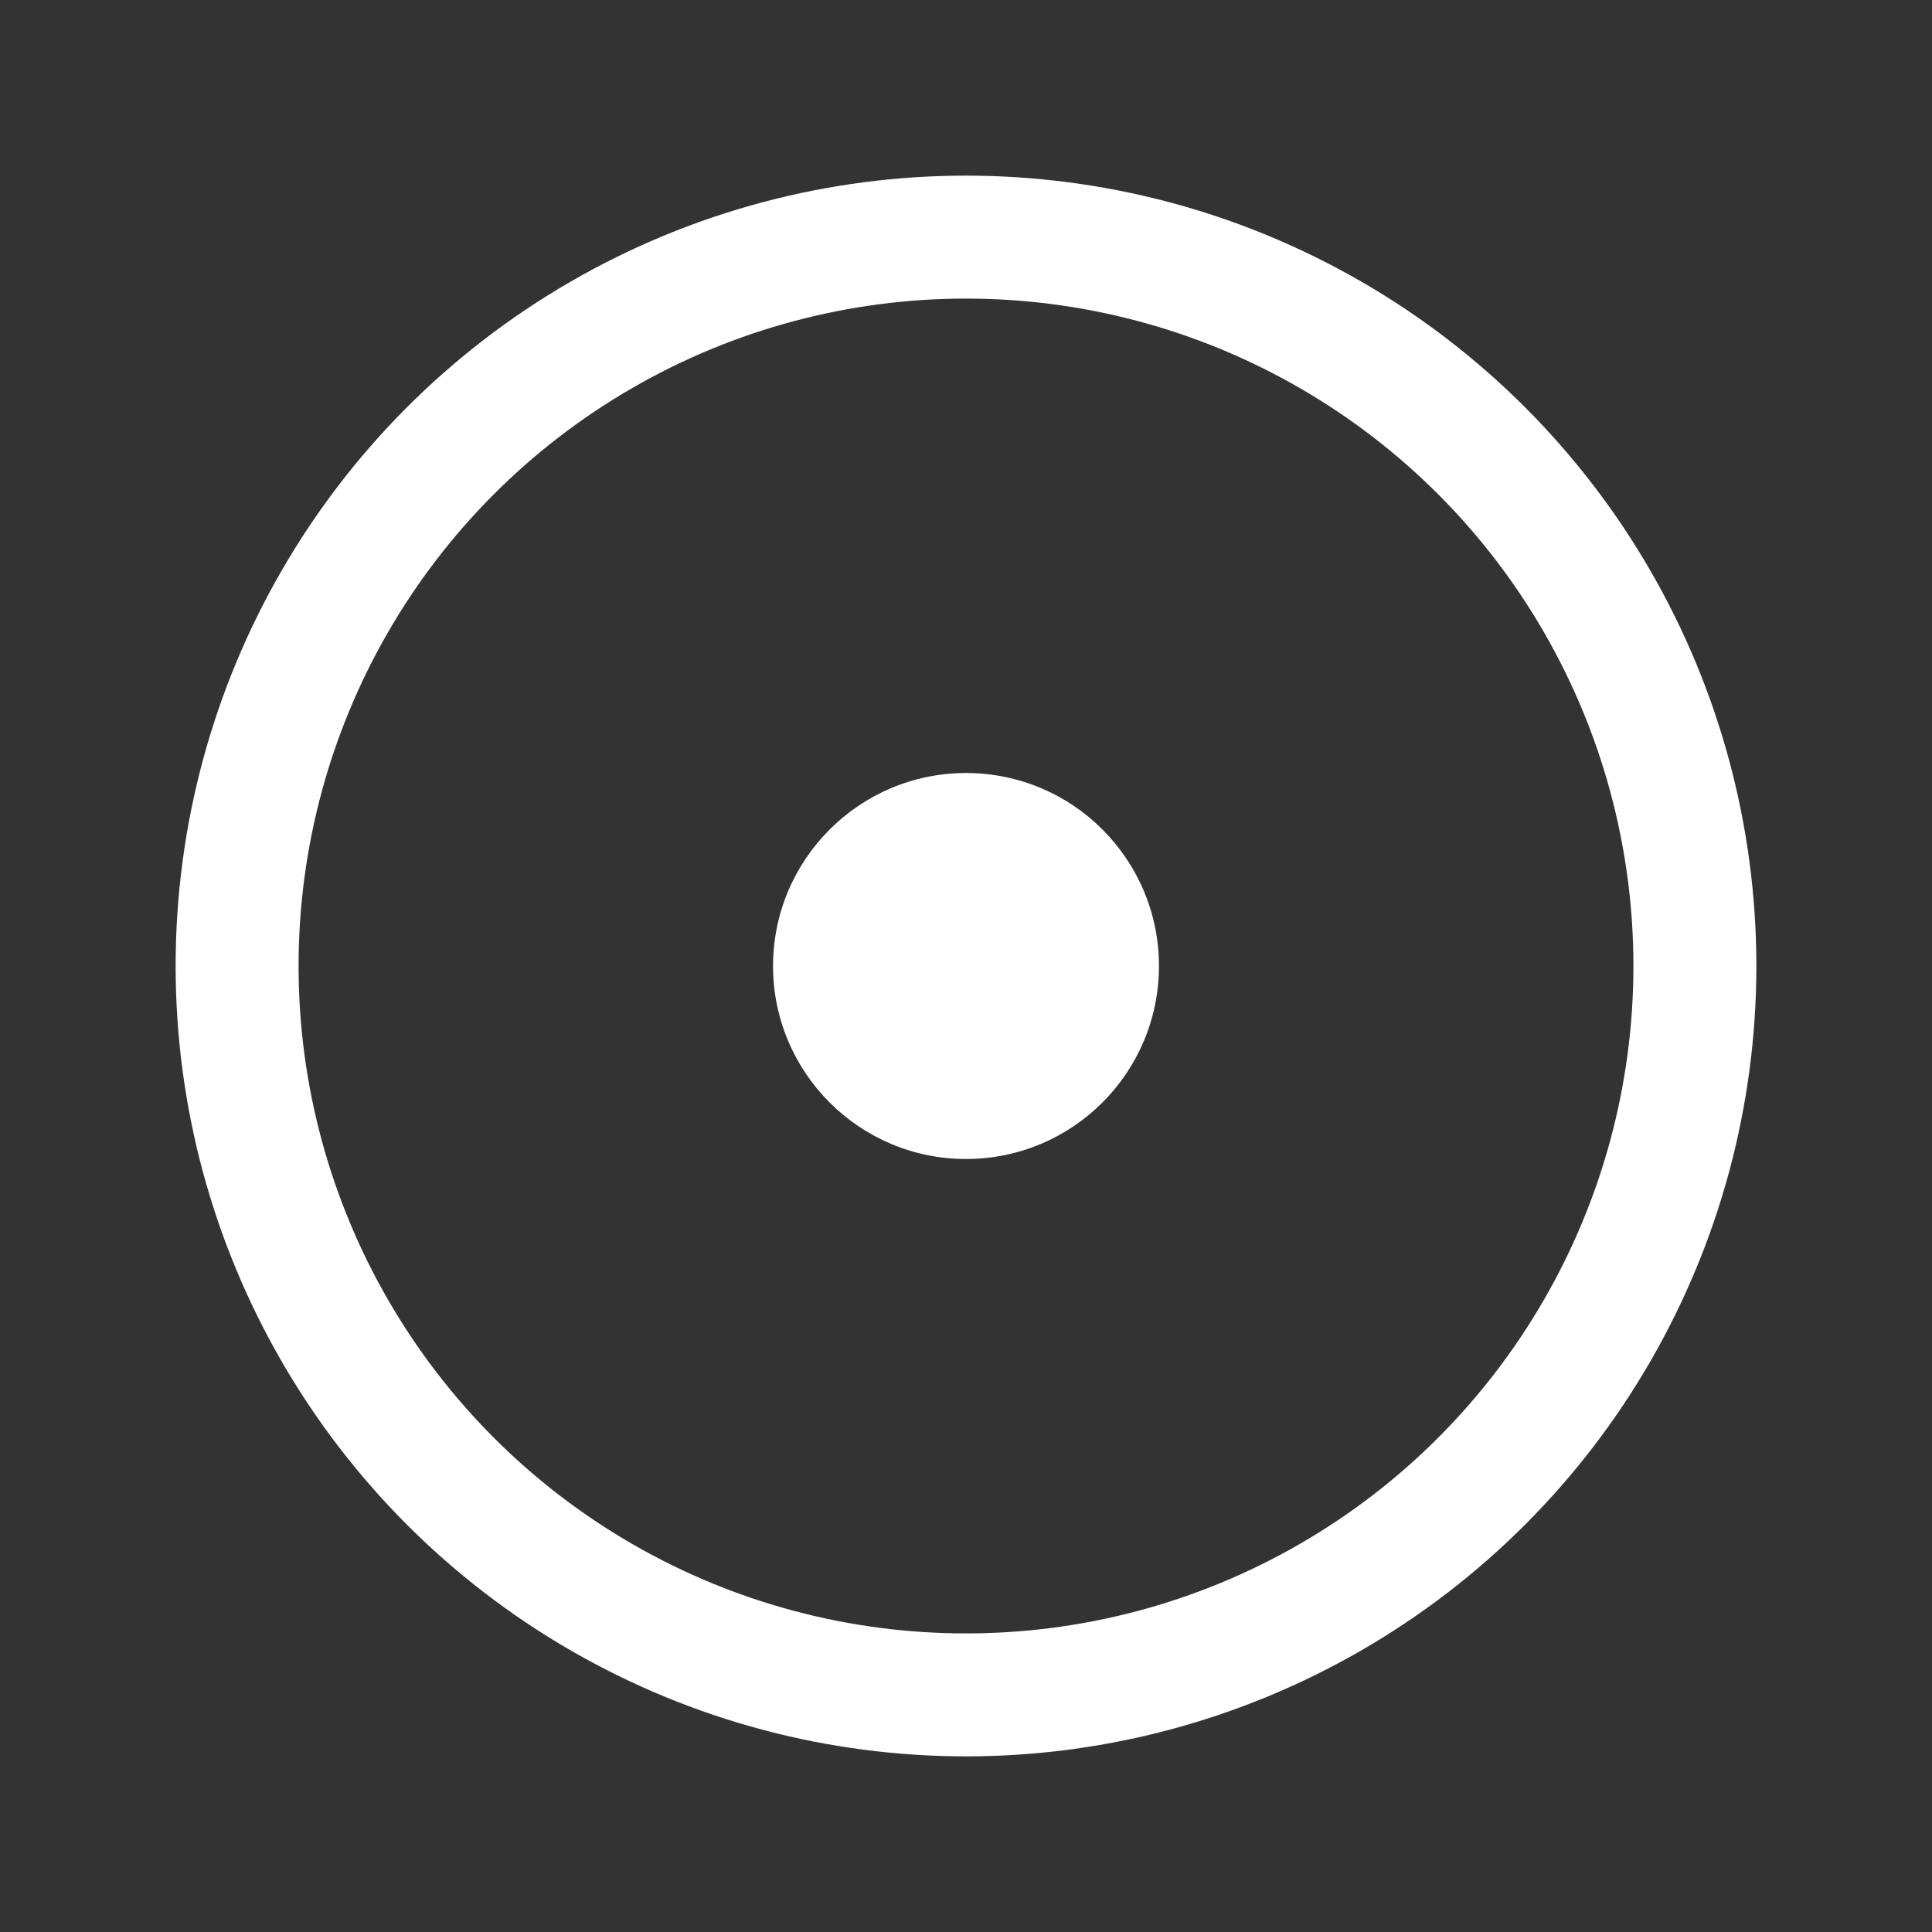 <svg xmlns="http://www.w3.org/2000/svg" xmlns:v="https://vecta.io/nano" height="48" width="48" viewBox="0 0 55 55">
  <rect x="0" y="0" width="55" height="55" fill="#333333" stroke="none"/>
  <circle cx="27.5" cy="27.5" fill="none" r="20.75" stroke="#fff" stroke-width="3.5"/>
  <path d="M27.499 32.994c-3.03 0-5.492-2.46-5.492-5.493s2.462-5.495 5.493-5.495c3.037 0 5.493 2.459 5.493 5.495s-2.459 5.493-5.494 5.493z" fill="#fff"/>
</svg>